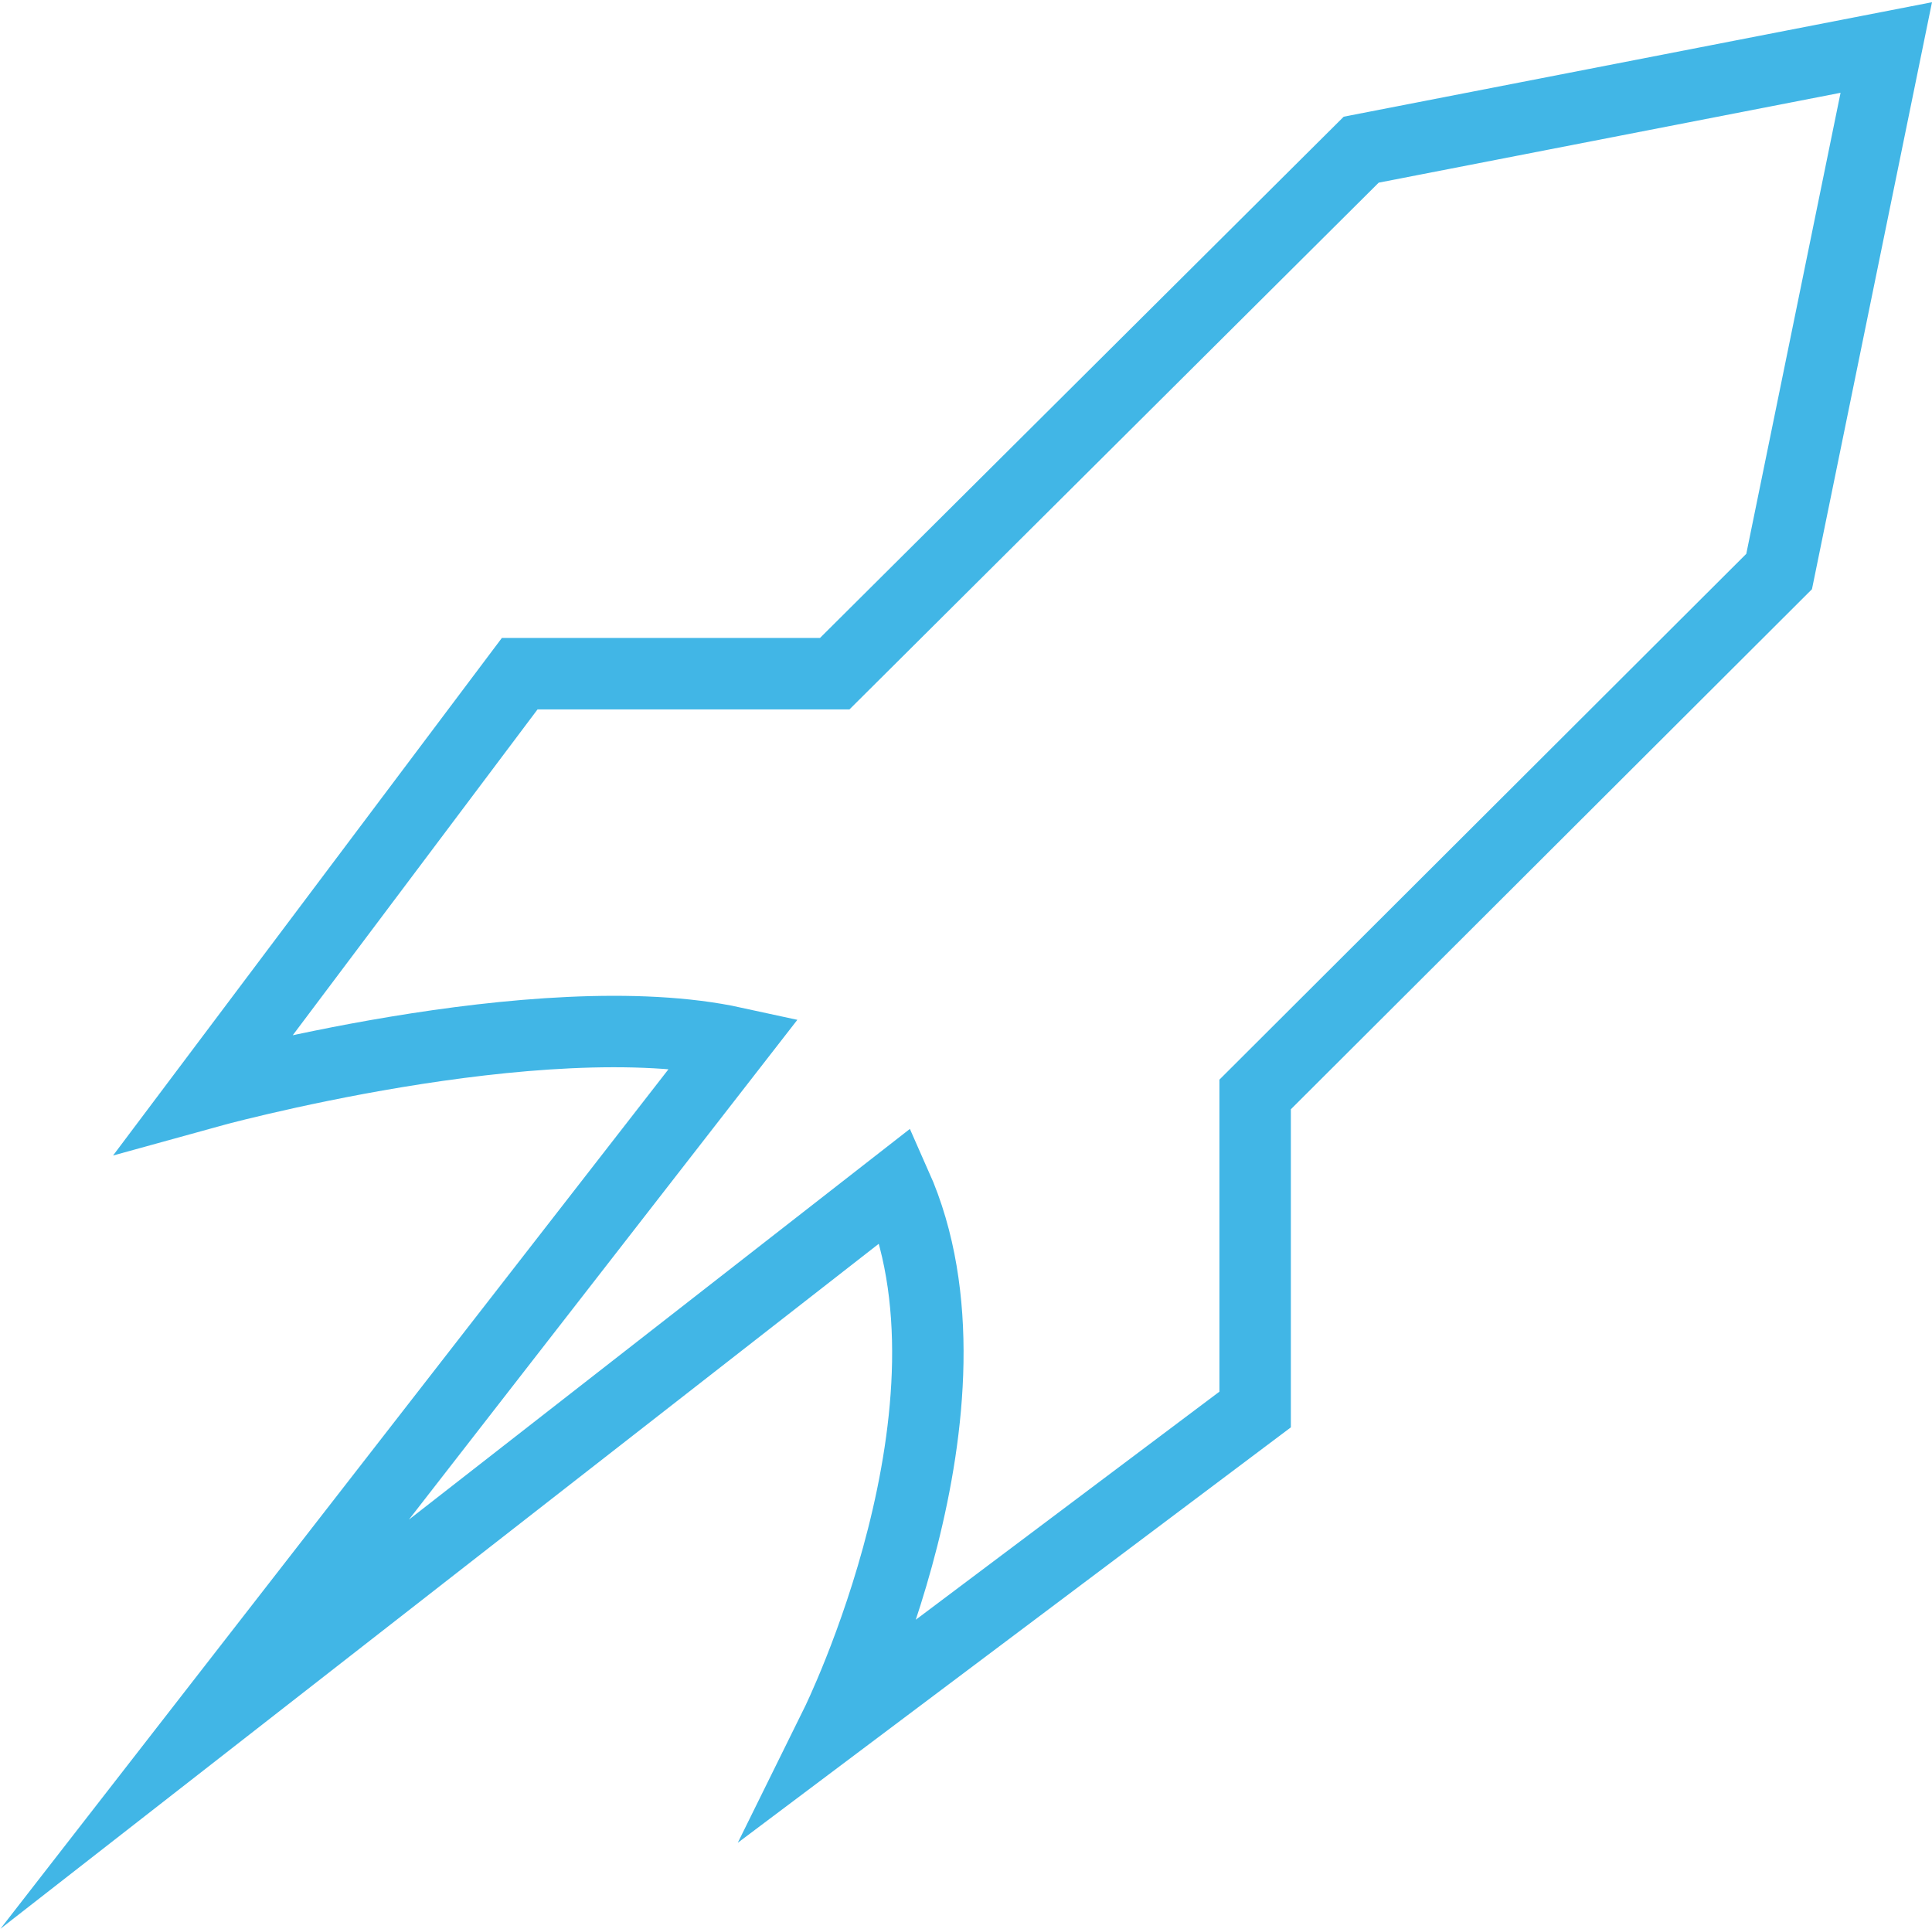 <svg id="b0184f41-2480-457e-ada2-1110bc0526ff" data-name="e82f5312-5220-4426-8a02-38747539dc6f" xmlns="http://www.w3.org/2000/svg" width="54.09" height="54" viewBox="0 0 54.09 54"><path d="M38.11,4.19,23.37,18.86H14.55L5.73,30.6S15.1,28,20.56,29.19L5.73,48.27,25.08,33.18c2.74,6.16-1.67,15.09-1.67,15.09l11.73-8.81V30.64L49.81,16l3-14.67Z" fill="none" stroke="#41b6e6" stroke-miterlimit="10" stroke-width="2"/></svg>
